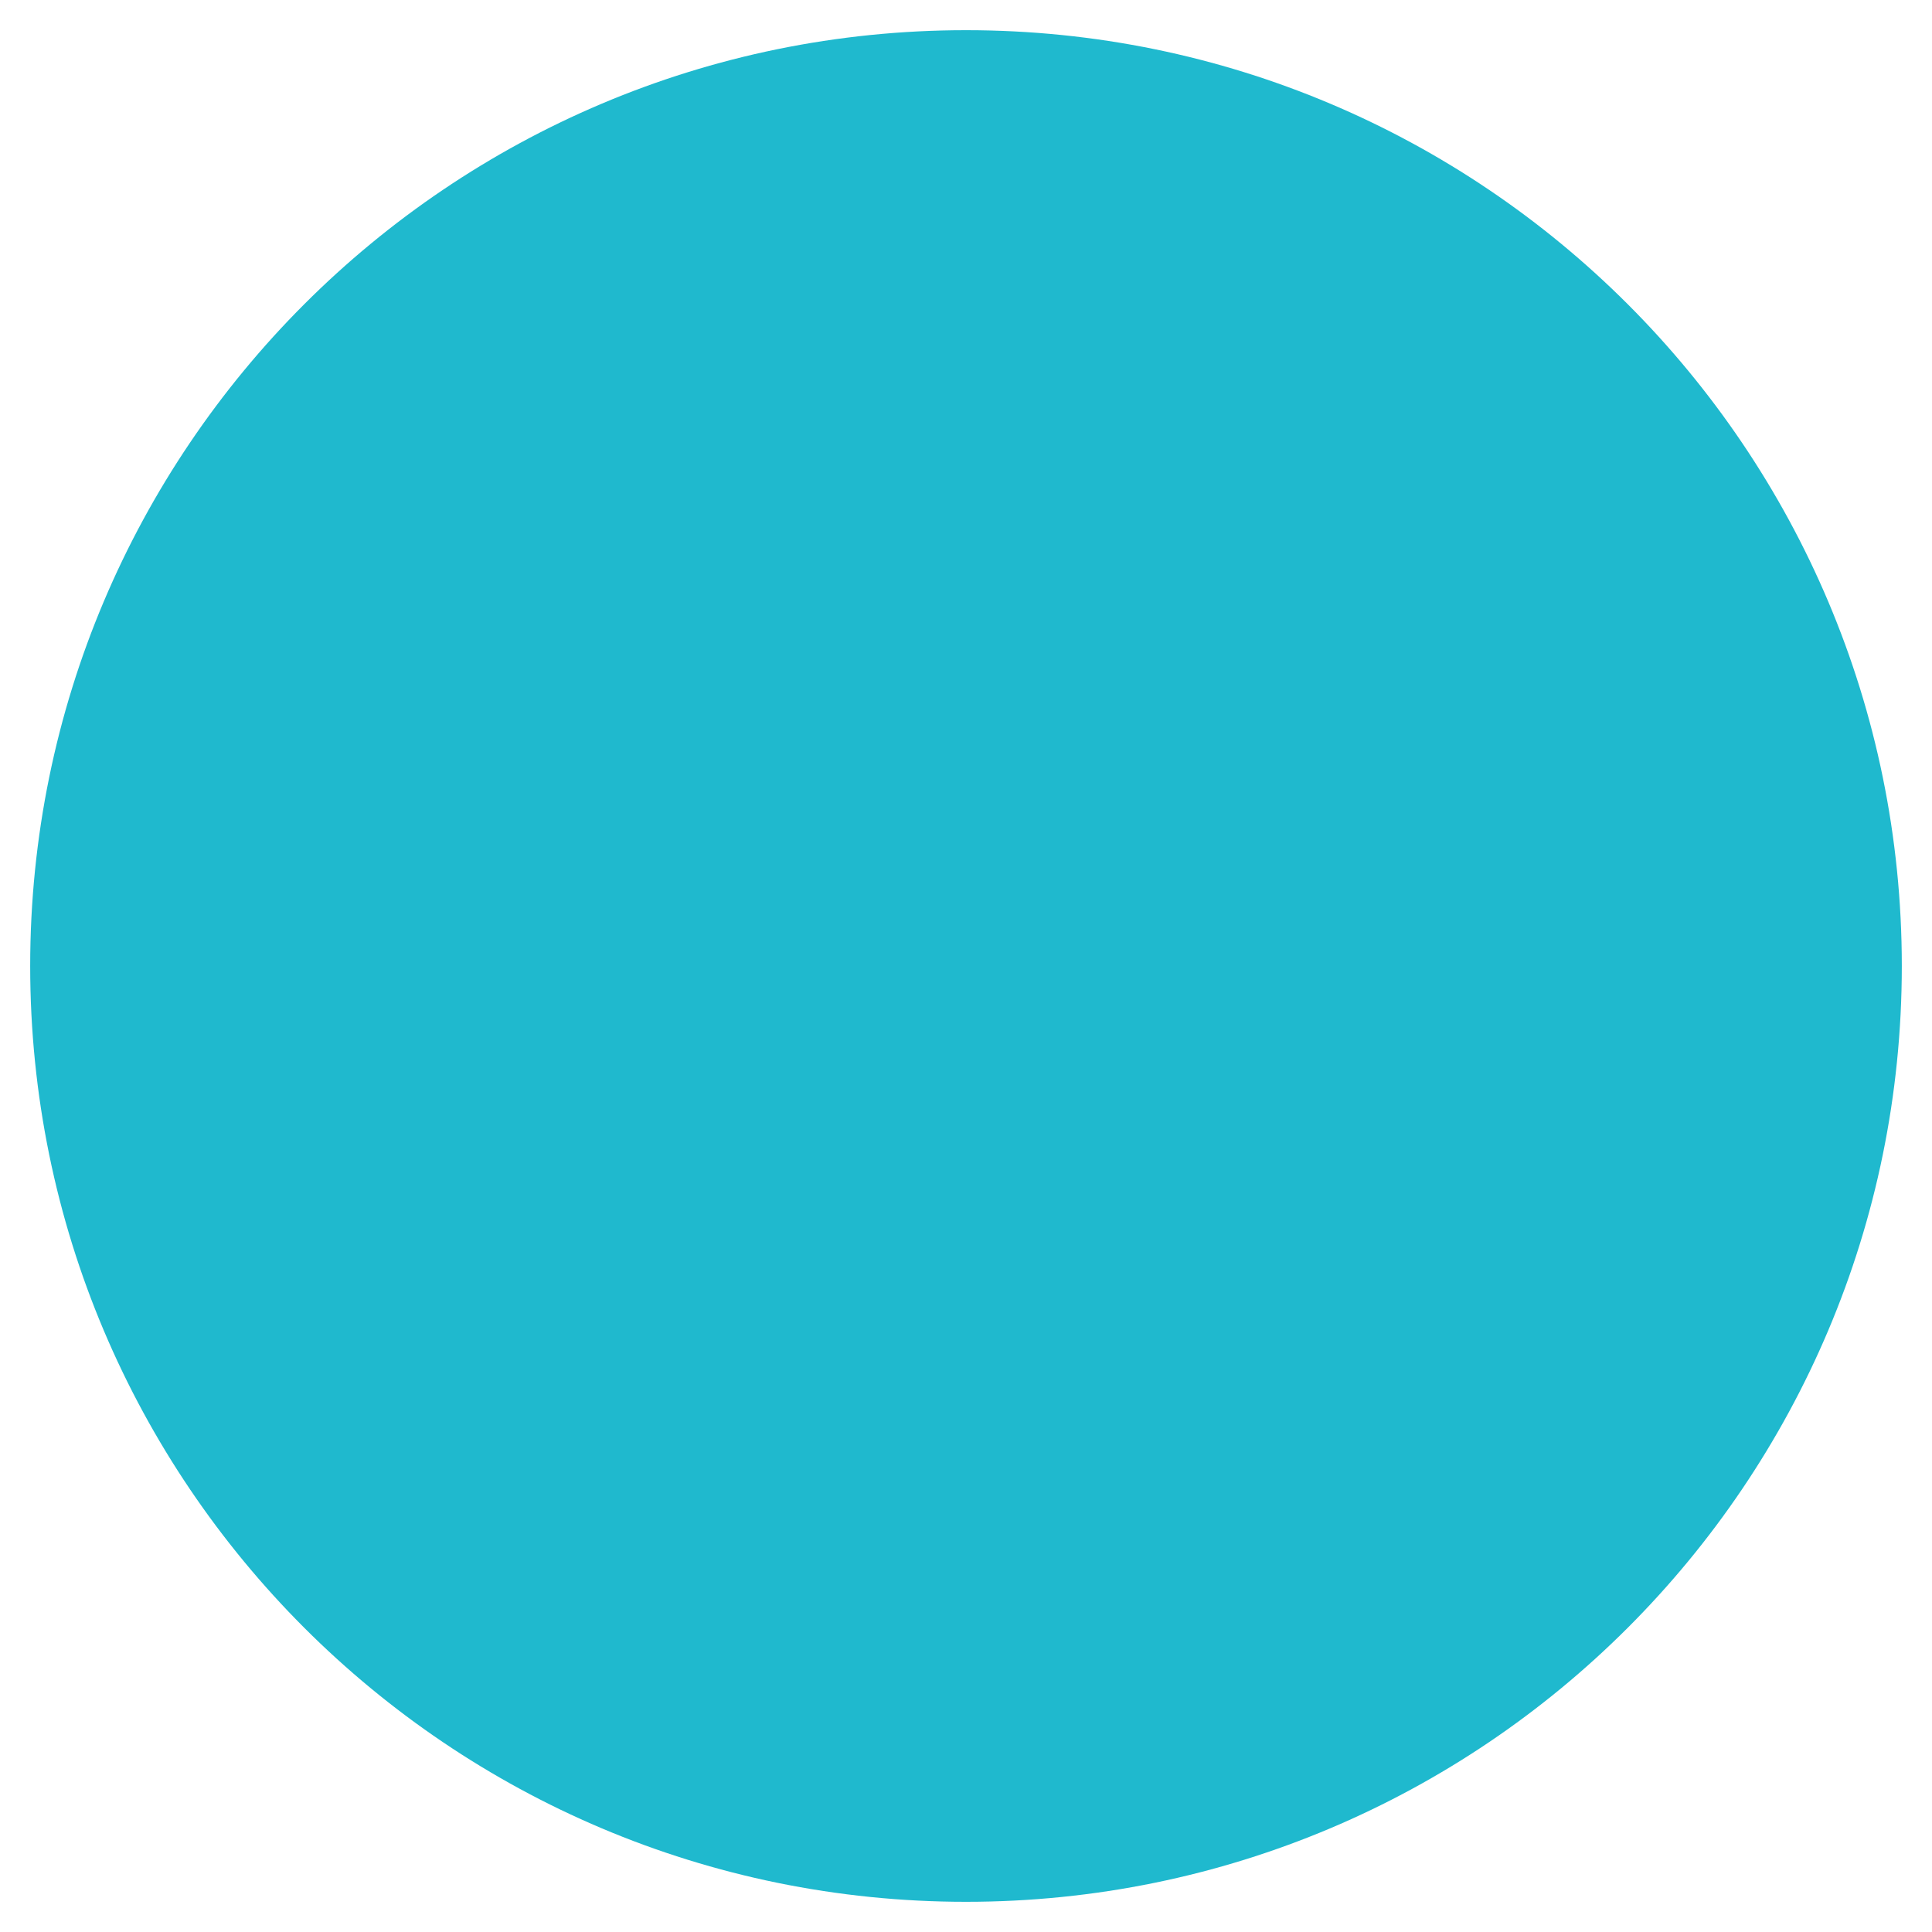 <svg aria-hidden="true" focusable="false" data-prefix="fas" data-icon="circle" class="svg-inline--fa fa-circle fa-w-16" role="img" xmlns="http://www.w3.org/2000/svg" viewBox="0 0 512 512"><path style="fill:#1fb9ce;" d="M256 8C119 8 8 119 8 256s111 248 248 248 248-111 248-248S393 8 256 8z"></path></svg>